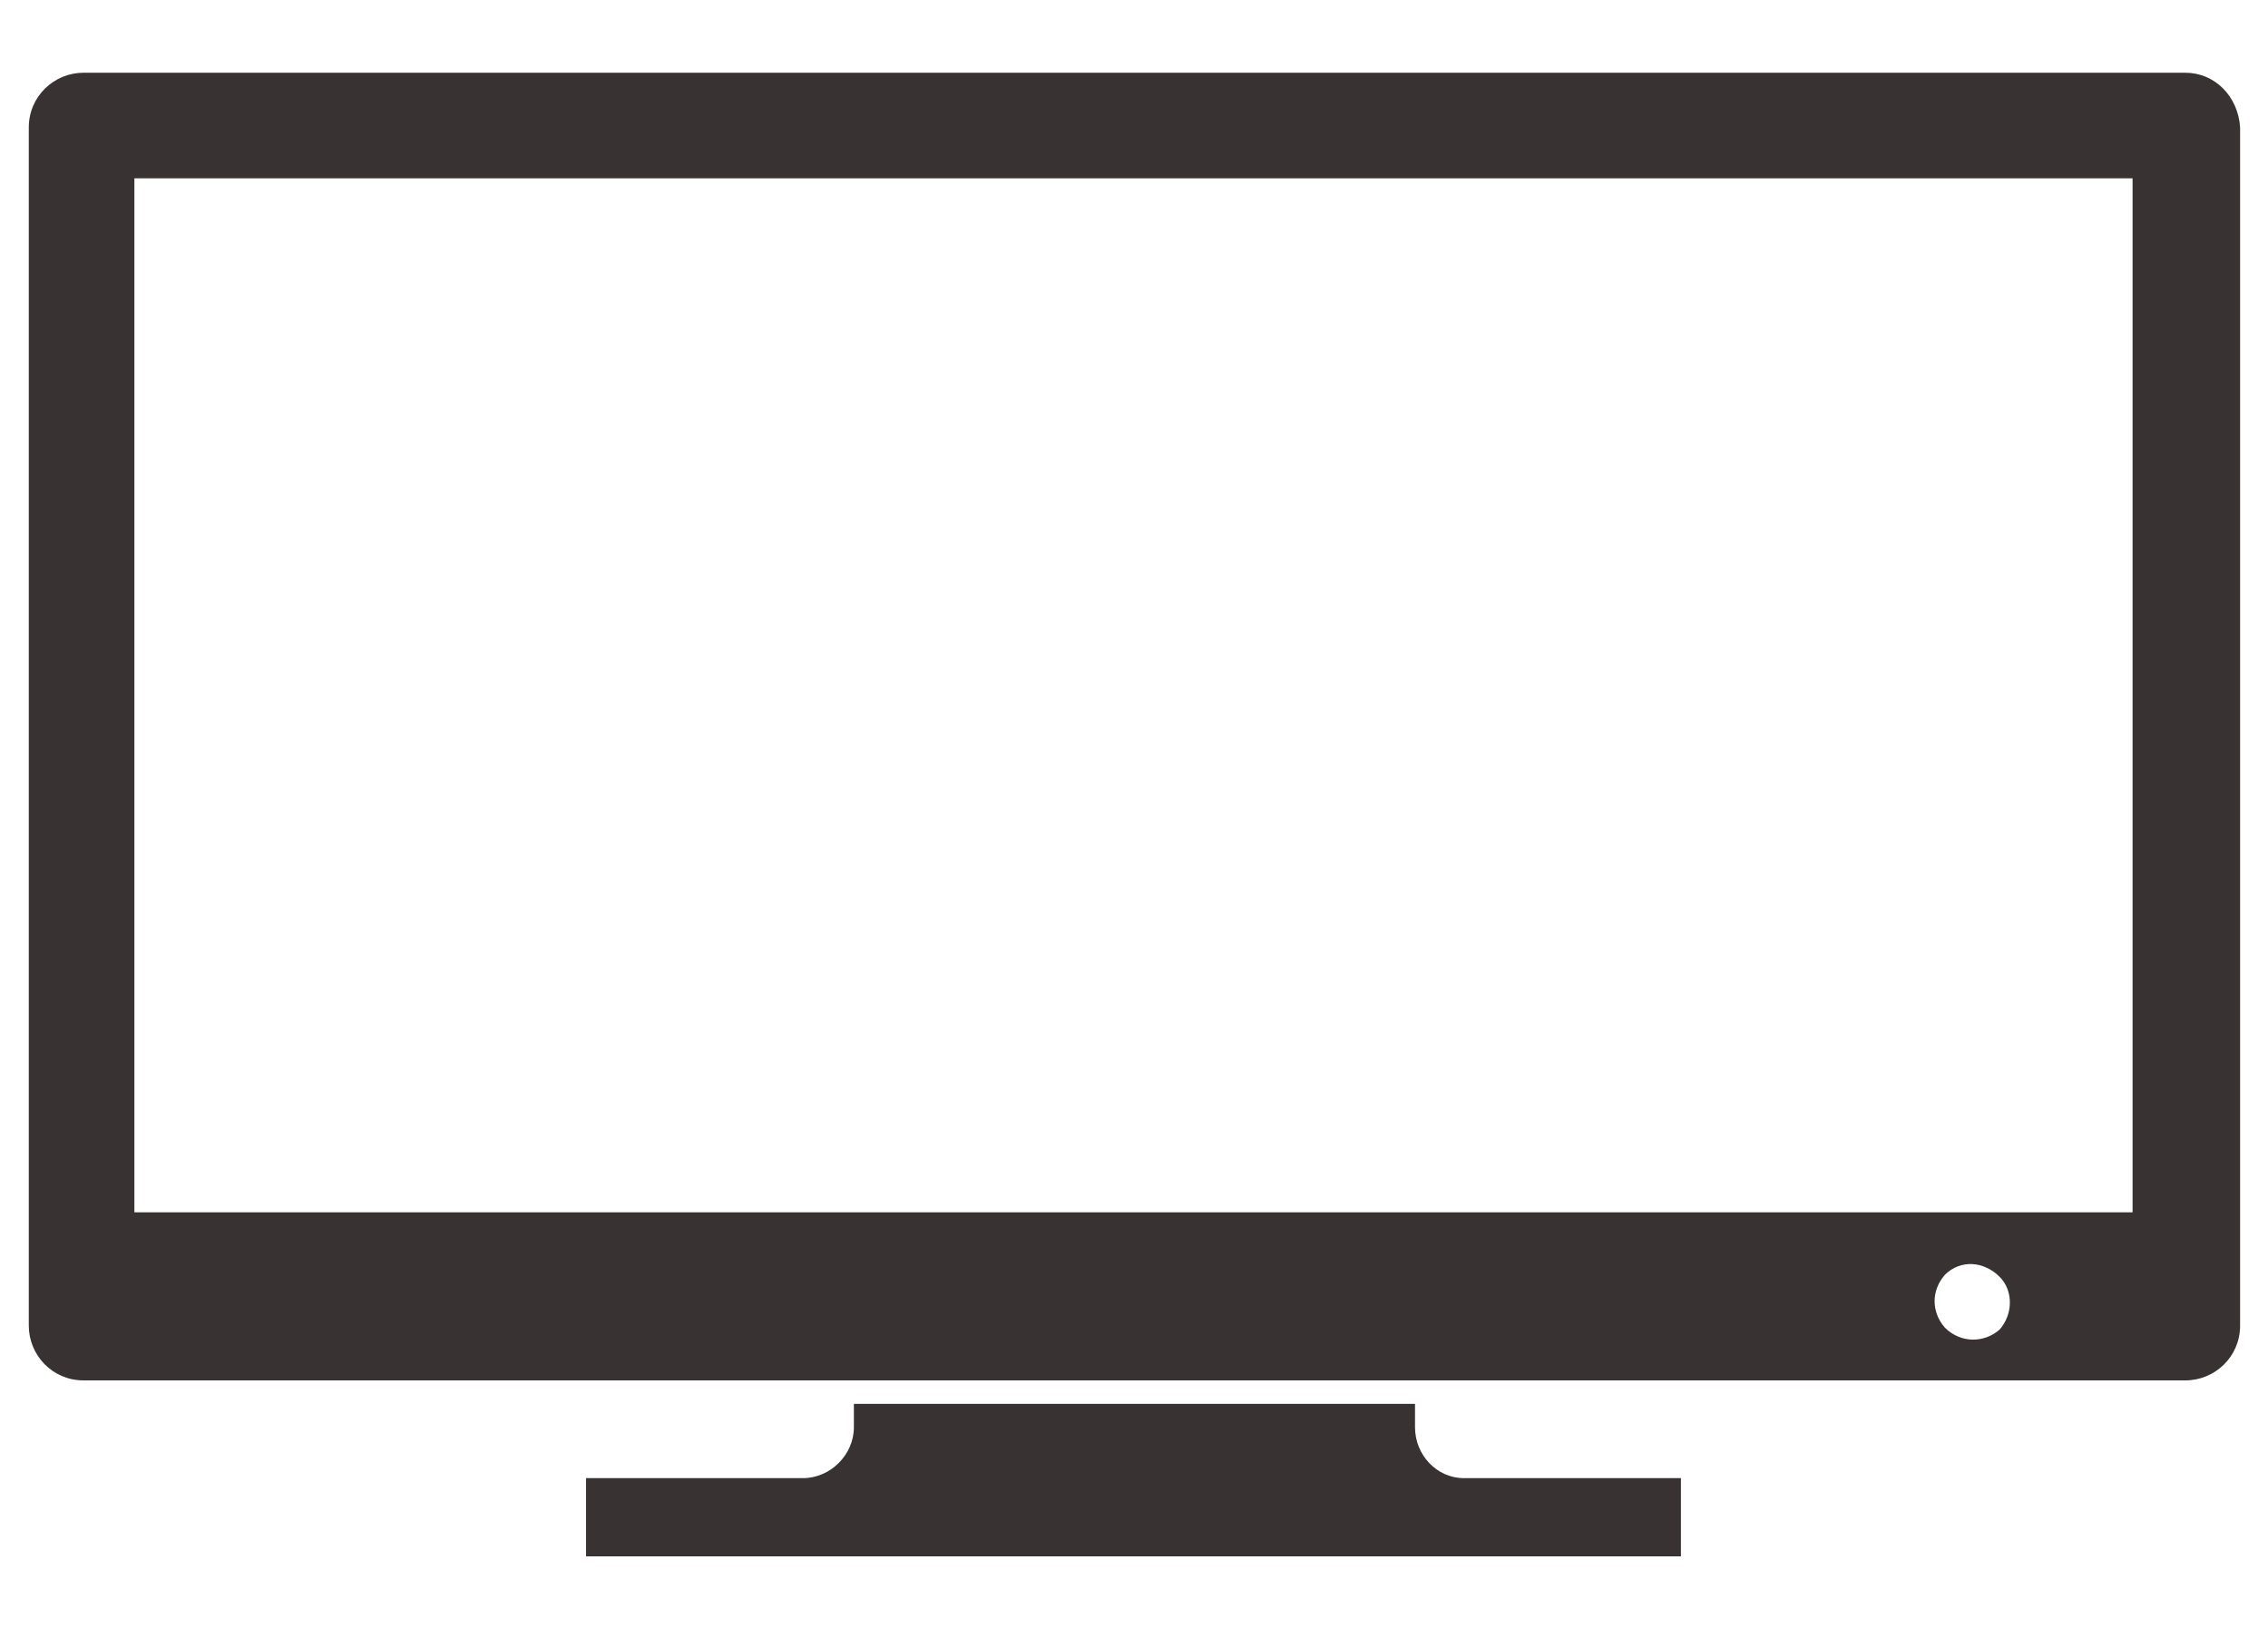<?xml version="1.0" encoding="utf-8"?>
<!-- Generator: Adobe Illustrator 27.0.1, SVG Export Plug-In . SVG Version: 6.00 Build 0)  -->
<svg version="1.1" id="レイヤー_1" xmlns="http://www.w3.org/2000/svg" xmlns:xlink="http://www.w3.org/1999/xlink" x="0px"
	 y="0px" viewBox="0 0 116 83.3" style="enable-background:new 0 0 116 83.3;" xml:space="preserve">
<style type="text/css">
	.st0{fill:#383232;}
</style>
<g transform="translate(-627.727 -1040.679)">
	<path class="st0" d="M739.5,1044.4H632c-1.5,0-2.8,1.2-2.8,2.8v61.3c0,1.5,1.2,2.8,2.8,2.8h107.5c1.5,0,2.8-1.2,2.8-2.8v-61.3
		C742.2,1045.6,741,1044.4,739.5,1044.4z M730,1108.7c-0.8,0.7-2,0.7-2.8-0.1c-0.7-0.8-0.7-1.9,0-2.7c0.8-0.8,2-0.7,2.8,0.1
		C730.7,1106.7,730.7,1107.9,730,1108.7L730,1108.7z M736.8,1102.7H634.6v-52.9h102.2L736.8,1102.7z"/>
	<path class="st0" d="M700.1,1113.7v-1.2h-28.7v1.2c0,1.4-1.2,2.6-2.6,2.6h-11.1v4h56v-4h-11.1
		C701.2,1116.3,700.1,1115.1,700.1,1113.7z"/>
</g>
</svg>

